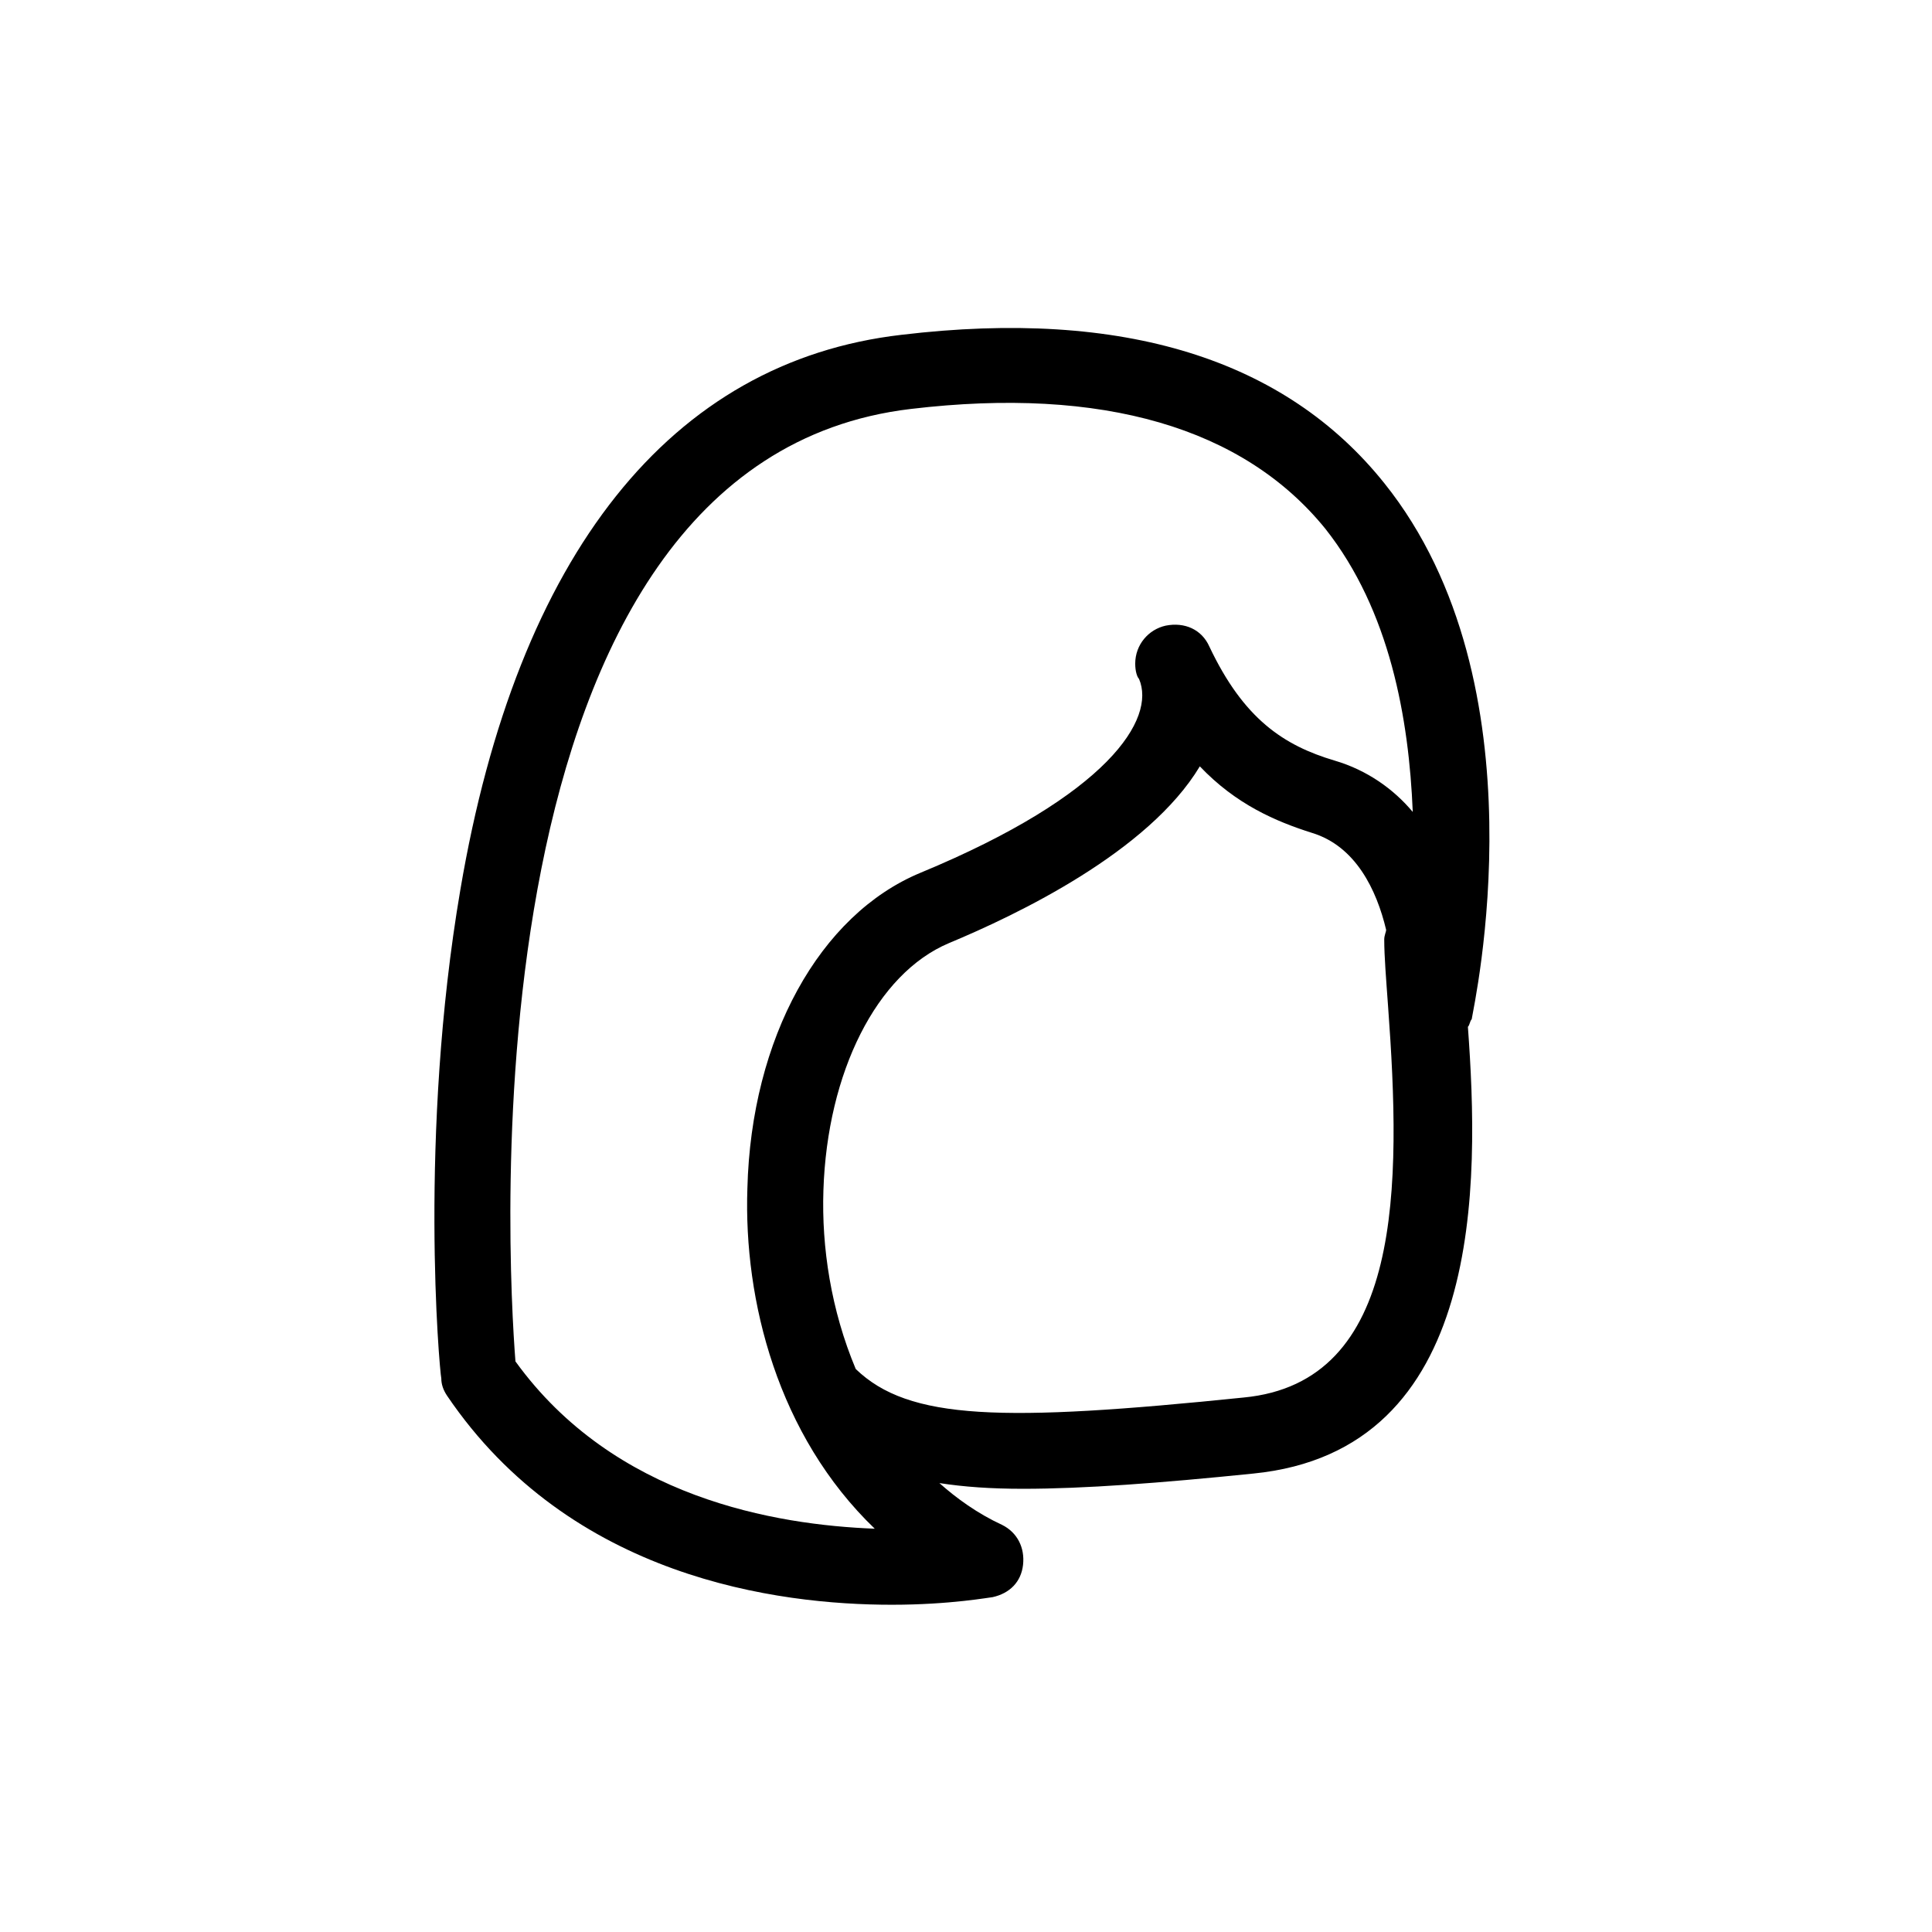 <?xml version="1.0" encoding="UTF-8"?>
<!-- Uploaded to: ICON Repo, www.iconrepo.com, Generator: ICON Repo Mixer Tools -->
<svg fill="#000000" width="800px" height="800px" version="1.1" viewBox="144 144 512 512" xmlns="http://www.w3.org/2000/svg">
 <path d="m510.84 272.03c-26.199-32.746-69.023-46.352-127.97-39.297-60.961 7.051-101.77 57.938-116.88 147.11-11.082 64.992-5.543 126.96-5.039 129.48 0 1.512 0.504 3.023 1.512 4.535 32.746 48.367 87.664 55.418 117.89 55.418 15.617 0 26.199-2.016 26.703-2.016 4.535-1.008 7.559-4.031 8.062-8.566 0.504-4.535-1.512-8.566-5.543-10.578-6.551-3.023-12.09-7.055-16.625-11.082 6.551 1.008 13.602 1.512 22.168 1.512 16.121 0 36.273-1.512 60.961-4.031 61.465-6.047 59.953-77.082 56.93-118.39 0.504-0.504 0.504-1.512 1.008-2.016 0.504-3.531 19.648-88.676-23.176-142.08zm-37.281 242.33c-63.984 6.551-88.672 6.047-102.78-7.559-6.551-15.617-9.07-32.242-8.566-47.359 1.008-31.234 14.105-57.434 33.25-65.496 18.137-7.559 52.898-24.184 66.504-46.855 9.574 10.078 20.152 14.609 29.727 17.633 11.586 3.527 17.129 15.113 19.648 25.695 0 0.504-0.504 1.512-0.504 2.519 0 4.535 0.504 10.578 1.008 17.633 3.527 47.867 4.031 99.758-38.289 103.79zm24.184-168.78c-13.602-4.031-24.184-11.082-33.25-30.23-2.016-4.535-6.551-6.551-11.586-5.543-4.535 1.008-8.062 5.039-8.062 10.078 0 2.016 0.504 3.527 1.008 4.031 4.531 10.582-8.062 30.734-57.941 51.391-26.703 11.082-44.84 43.832-45.848 83.633-1.008 29.727 8.062 65.496 33.754 90.184-26.195-1.012-69.02-8.062-95.219-44.34-2.016-25.695-14.609-238.3 104.79-252.41 50.883-6.047 88.168 5.039 109.83 31.738 17.129 21.664 22.168 50.383 23.176 75.066-5.039-6.039-12.094-11.078-20.656-13.598z"/>
</svg>
